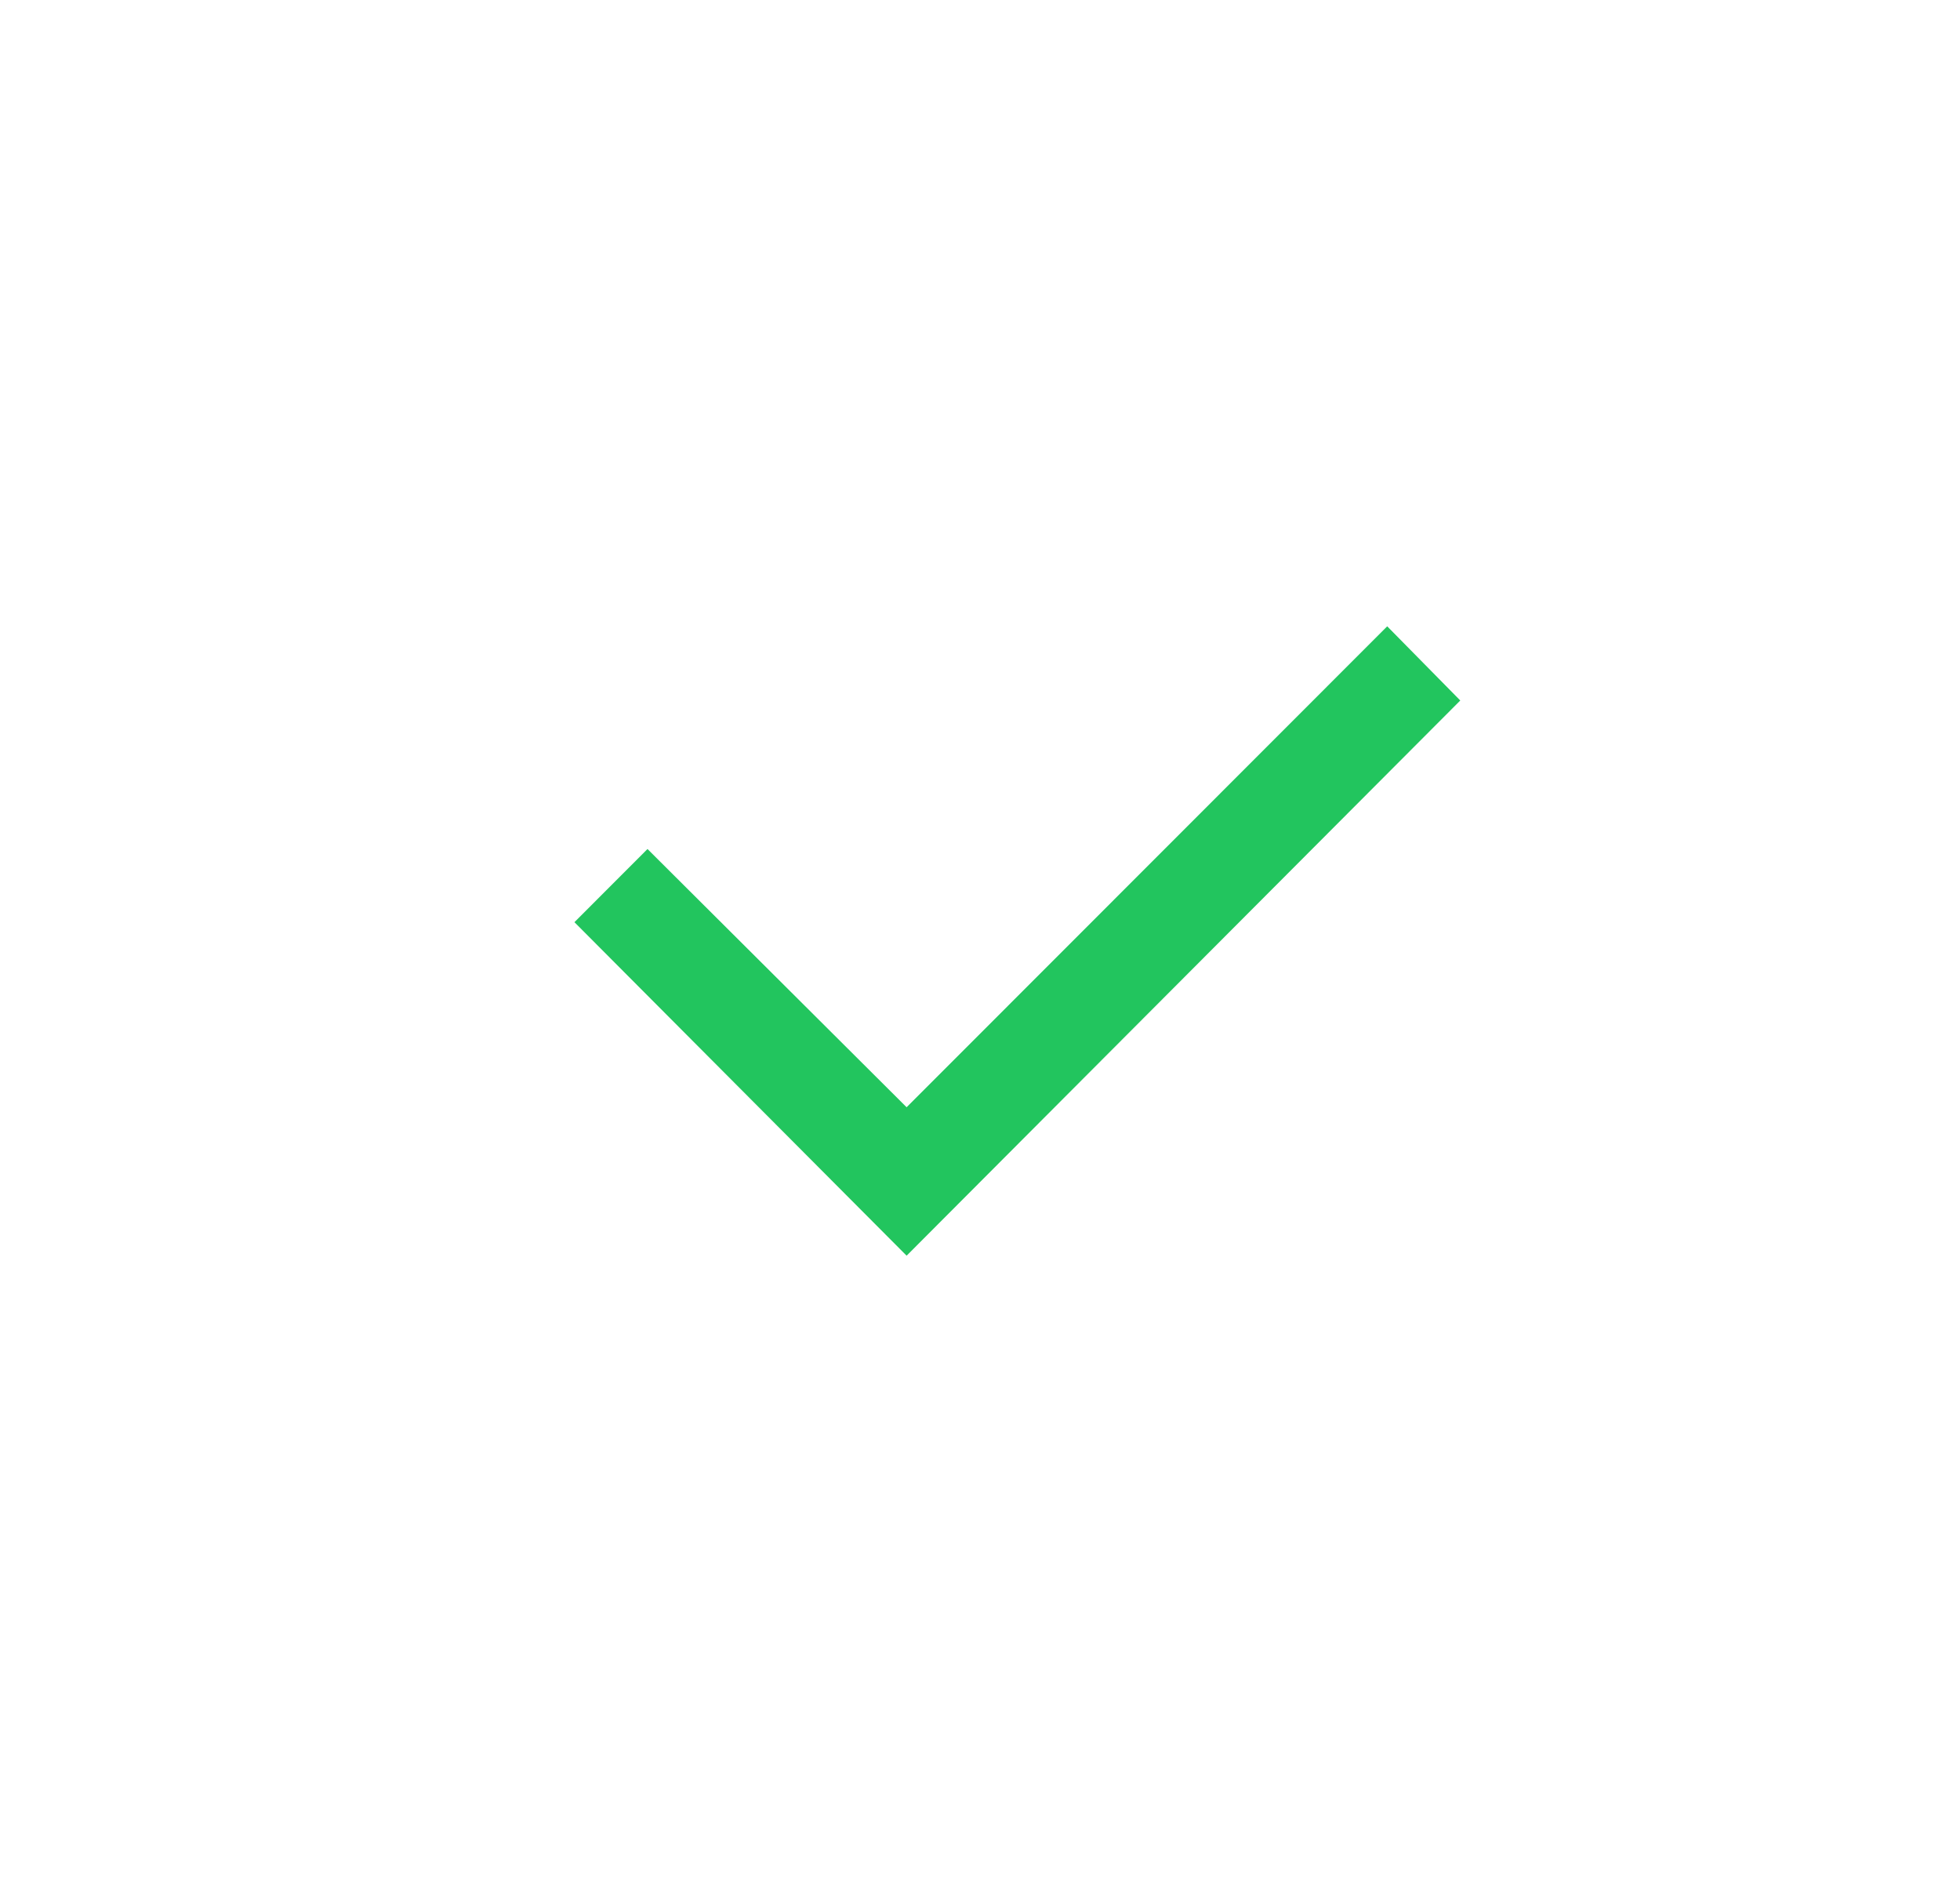 <?xml version="1.0" encoding="UTF-8"?> <svg xmlns="http://www.w3.org/2000/svg" width="25" height="24" viewBox="0 0 25 24" fill="none"><path d="M11.564 14.12L17.694 7.987L18.626 8.933L11.564 16.013L7.327 11.76L8.259 10.827L11.564 14.12Z" fill="#22C55E"></path></svg> 